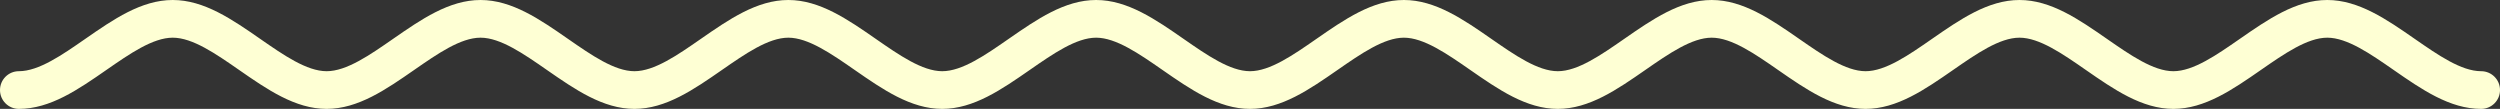 <?xml version="1.0" encoding="UTF-8"?> <!-- Creator: CorelDRAW 2019 (64-Bit) --> <svg xmlns="http://www.w3.org/2000/svg" xmlns:xlink="http://www.w3.org/1999/xlink" xmlns:xodm="http://www.corel.com/coreldraw/odm/2003" xml:space="preserve" width="321.905mm" height="14.021mm" style="shape-rendering:geometricPrecision; text-rendering:geometricPrecision; image-rendering:optimizeQuality; fill-rule:evenodd; clip-rule:evenodd" viewBox="0 0 36725.85 1599.58"><rect x="0" y="0" width="36725.85" height="1599.58" fill="#333333" stroke="none"/> <defs> <style type="text/css"> <![CDATA[ .fil0 {fill:#FEFFD4;fill-rule:nonzero} ]]> </style> </defs> <g id="Слой_x0020_1">  <path class="fil0" d="M276.78 1599.58c-152.86,0 -276.78,-123.92 -276.78,-276.78 0,-152.86 123.92,-276.78 276.78,-276.78 291.69,0 632.68,-236.65 973.62,-473.28 412.6,-286.37 825.26,-572.75 1287.17,-572.75 461.9,0 874.56,286.37 1287.16,572.75 340.95,236.63 681.93,473.28 973.62,473.28 291.69,0 632.68,-236.64 973.64,-473.29 412.61,-286.36 825.26,-572.74 1287.16,-572.74 461.88,0 874.53,286.37 1287.13,572.75 340.97,236.63 681.96,473.28 973.6,473.28 291.69,0 632.68,-236.64 973.64,-473.29 412.61,-286.36 825.26,-572.74 1287.16,-572.74 461.9,0 874.53,286.39 1287.13,572.74 340.97,236.64 681.93,473.29 973.61,473.29 291.69,0 632.68,-236.65 973.62,-473.28 412.6,-286.37 825.25,-572.75 1287.16,-572.75 461.88,0 874.54,286.37 1287.14,572.75 340.95,236.63 681.94,473.28 973.6,473.28 291.69,0 632.67,-236.64 973.62,-473.28 412.6,-286.37 825.26,-572.75 1287.16,-572.75 461.88,0 874.54,286.37 1287.14,572.75 340.95,236.63 681.94,473.28 973.6,473.28 291.69,0 632.67,-236.64 973.62,-473.28 412.6,-286.37 825.26,-572.75 1287.16,-572.75 461.9,0 874.54,286.37 1287.15,572.75 340.94,236.62 681.92,473.28 973.59,473.28 291.68,0 632.67,-236.64 973.62,-473.28 412.6,-286.37 825.26,-572.75 1287.17,-572.75 461.89,0 874.53,286.37 1287.14,572.75 340.94,236.62 681.92,473.28 973.59,473.28 291.68,0 632.67,-236.64 973.62,-473.28 412.6,-286.37 825.26,-572.75 1287.17,-572.75 461.89,0 874.53,286.37 1287.14,572.75 340.94,236.62 681.92,473.28 973.59,473.28 152.86,0 276.78,123.92 276.78,276.78 0,152.86 -123.92,276.78 -276.78,276.78 -461.9,0 -874.53,-286.39 -1287.13,-572.74 -340.97,-236.64 -681.93,-473.29 -973.6,-473.29 -291.69,0 -632.68,236.64 -973.64,473.29 -412.61,286.36 -825.26,572.74 -1287.16,572.74 -461.9,0 -874.53,-286.39 -1287.13,-572.74 -340.97,-236.64 -681.93,-473.29 -973.6,-473.29 -291.69,0 -632.68,236.64 -973.64,473.29 -412.61,286.36 -825.26,572.74 -1287.16,572.74 -461.9,0 -874.53,-286.39 -1287.13,-572.74 -340.97,-236.64 -681.93,-473.29 -973.61,-473.29 -291.68,0 -632.67,236.64 -973.62,473.29 -412.61,286.36 -825.24,572.74 -1287.16,572.74 -461.9,0 -874.53,-286.39 -1287.14,-572.74 -340.95,-236.64 -681.94,-473.29 -973.6,-473.29 -291.68,0 -632.67,236.64 -973.62,473.29 -412.61,286.36 -825.24,572.74 -1287.16,572.74 -461.9,0 -874.53,-286.39 -1287.14,-572.74 -340.95,-236.64 -681.94,-473.29 -973.6,-473.29 -291.69,0 -632.67,236.64 -973.62,473.29 -412.6,286.35 -825.25,572.74 -1287.16,572.74 -461.9,0 -874.54,-286.37 -1287.15,-572.75 -340.94,-236.62 -681.92,-473.28 -973.59,-473.28 -291.68,0 -632.67,236.64 -973.62,473.28 -412.6,286.37 -825.26,572.75 -1287.17,572.75 -461.89,0 -874.51,-286.37 -1287.14,-572.74 -340.95,-236.64 -681.93,-473.29 -973.59,-473.29 -291.68,0 -632.67,236.64 -973.62,473.28 -412.6,286.37 -825.26,572.75 -1287.17,572.75 -461.92,0 -874.55,-286.37 -1287.16,-572.74 -340.95,-236.64 -681.94,-473.29 -973.62,-473.29 -291.69,0 -632.68,236.64 -973.64,473.29 -412.6,286.35 -825.25,572.74 -1287.16,572.74z"></path> </g> </svg> 